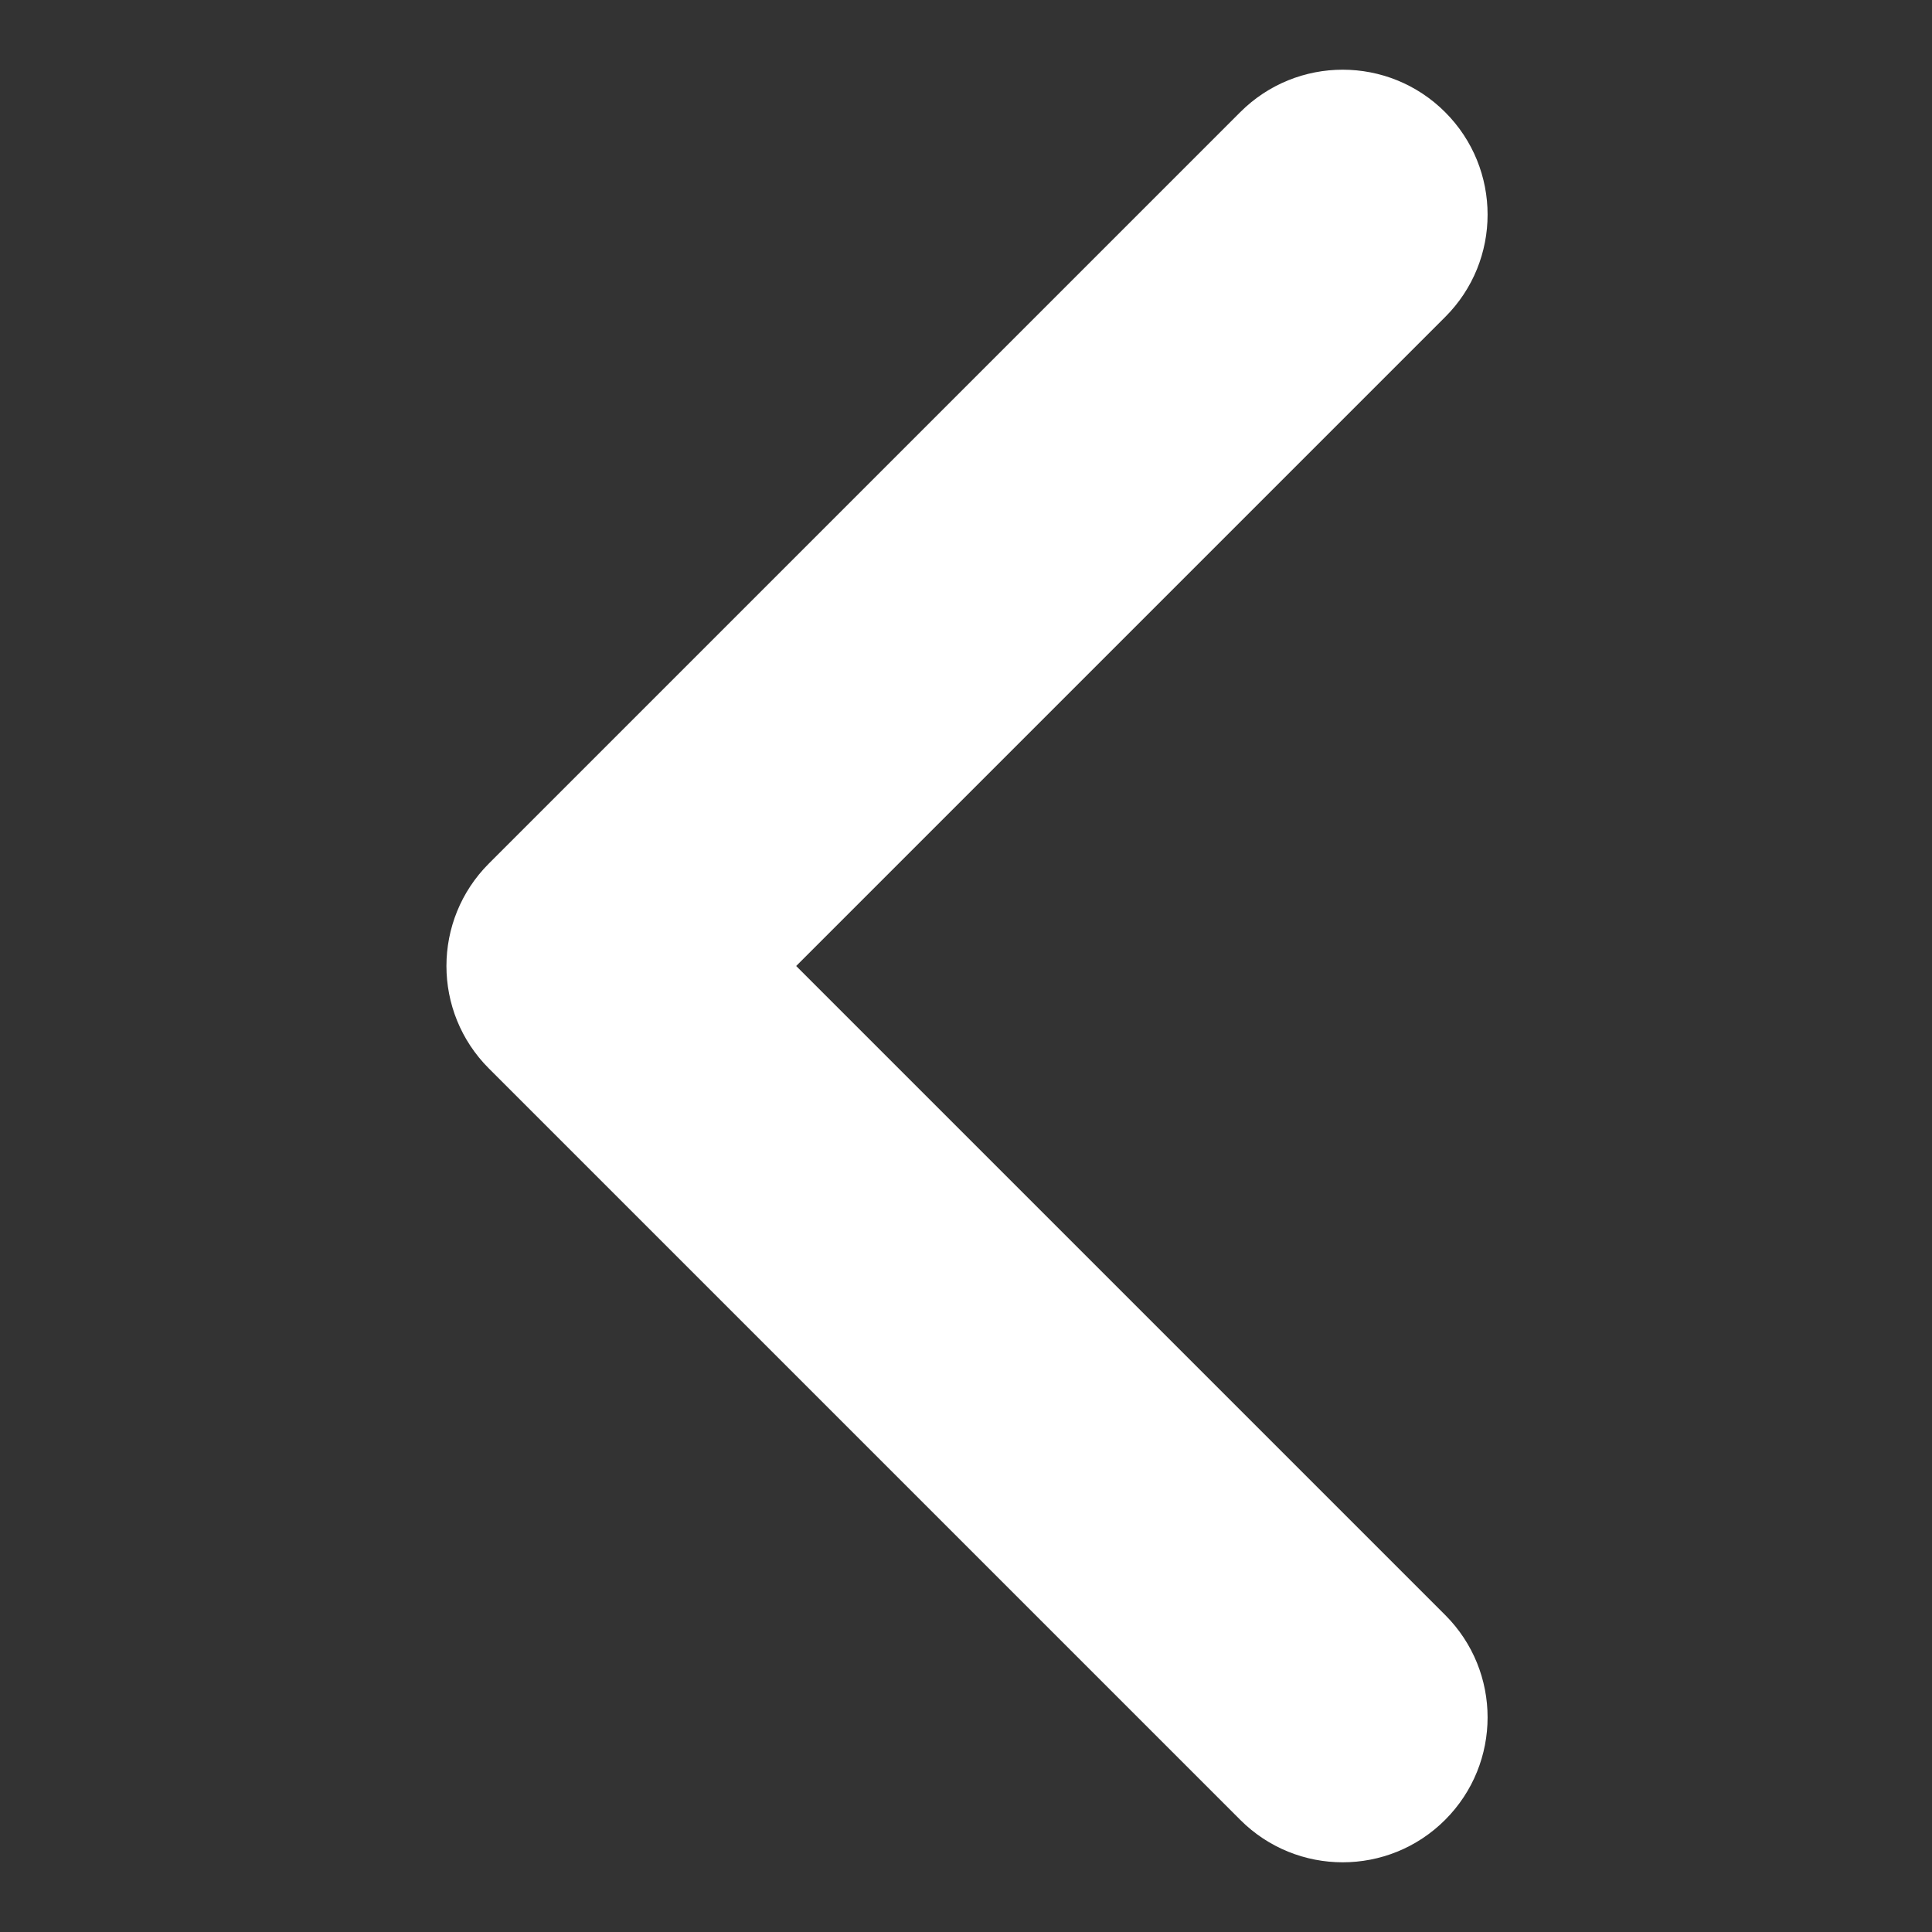 <?xml version="1.0" encoding="UTF-8"?>
<svg width="20px" height="20px" viewBox="0 0 20 20" version="1.1" xmlns="http://www.w3.org/2000/svg" xmlns:xlink="http://www.w3.org/1999/xlink">
    <rect x="0" y="0" width="20" height="20" fill="#333333" stroke="none"/>
    <title>Cell/backButton</title>
    <g id="Cell/backButton" stroke="none" stroke-width="1" fill="none" fill-rule="evenodd">
        <path d="M14.96,1.161 C15.546,1.747 15.546,2.697 14.96,3.282 C14.96,3.282 14.96,3.282 14.96,3.282 L8.242,10 L8.242,10 L14.96,16.718 C15.546,17.303 15.546,18.253 14.96,18.839 C14.96,18.839 14.96,18.839 14.96,18.839 C14.374,19.425 13.425,19.425 12.839,18.839 L5.061,11.061 C4.475,10.475 4.475,9.525 5.061,8.939 L12.839,1.161 C13.425,0.575 14.374,0.575 14.96,1.161 Z" id="Light-Copy-2" fill="#FFFFFF"></path>
    </g>
</svg>